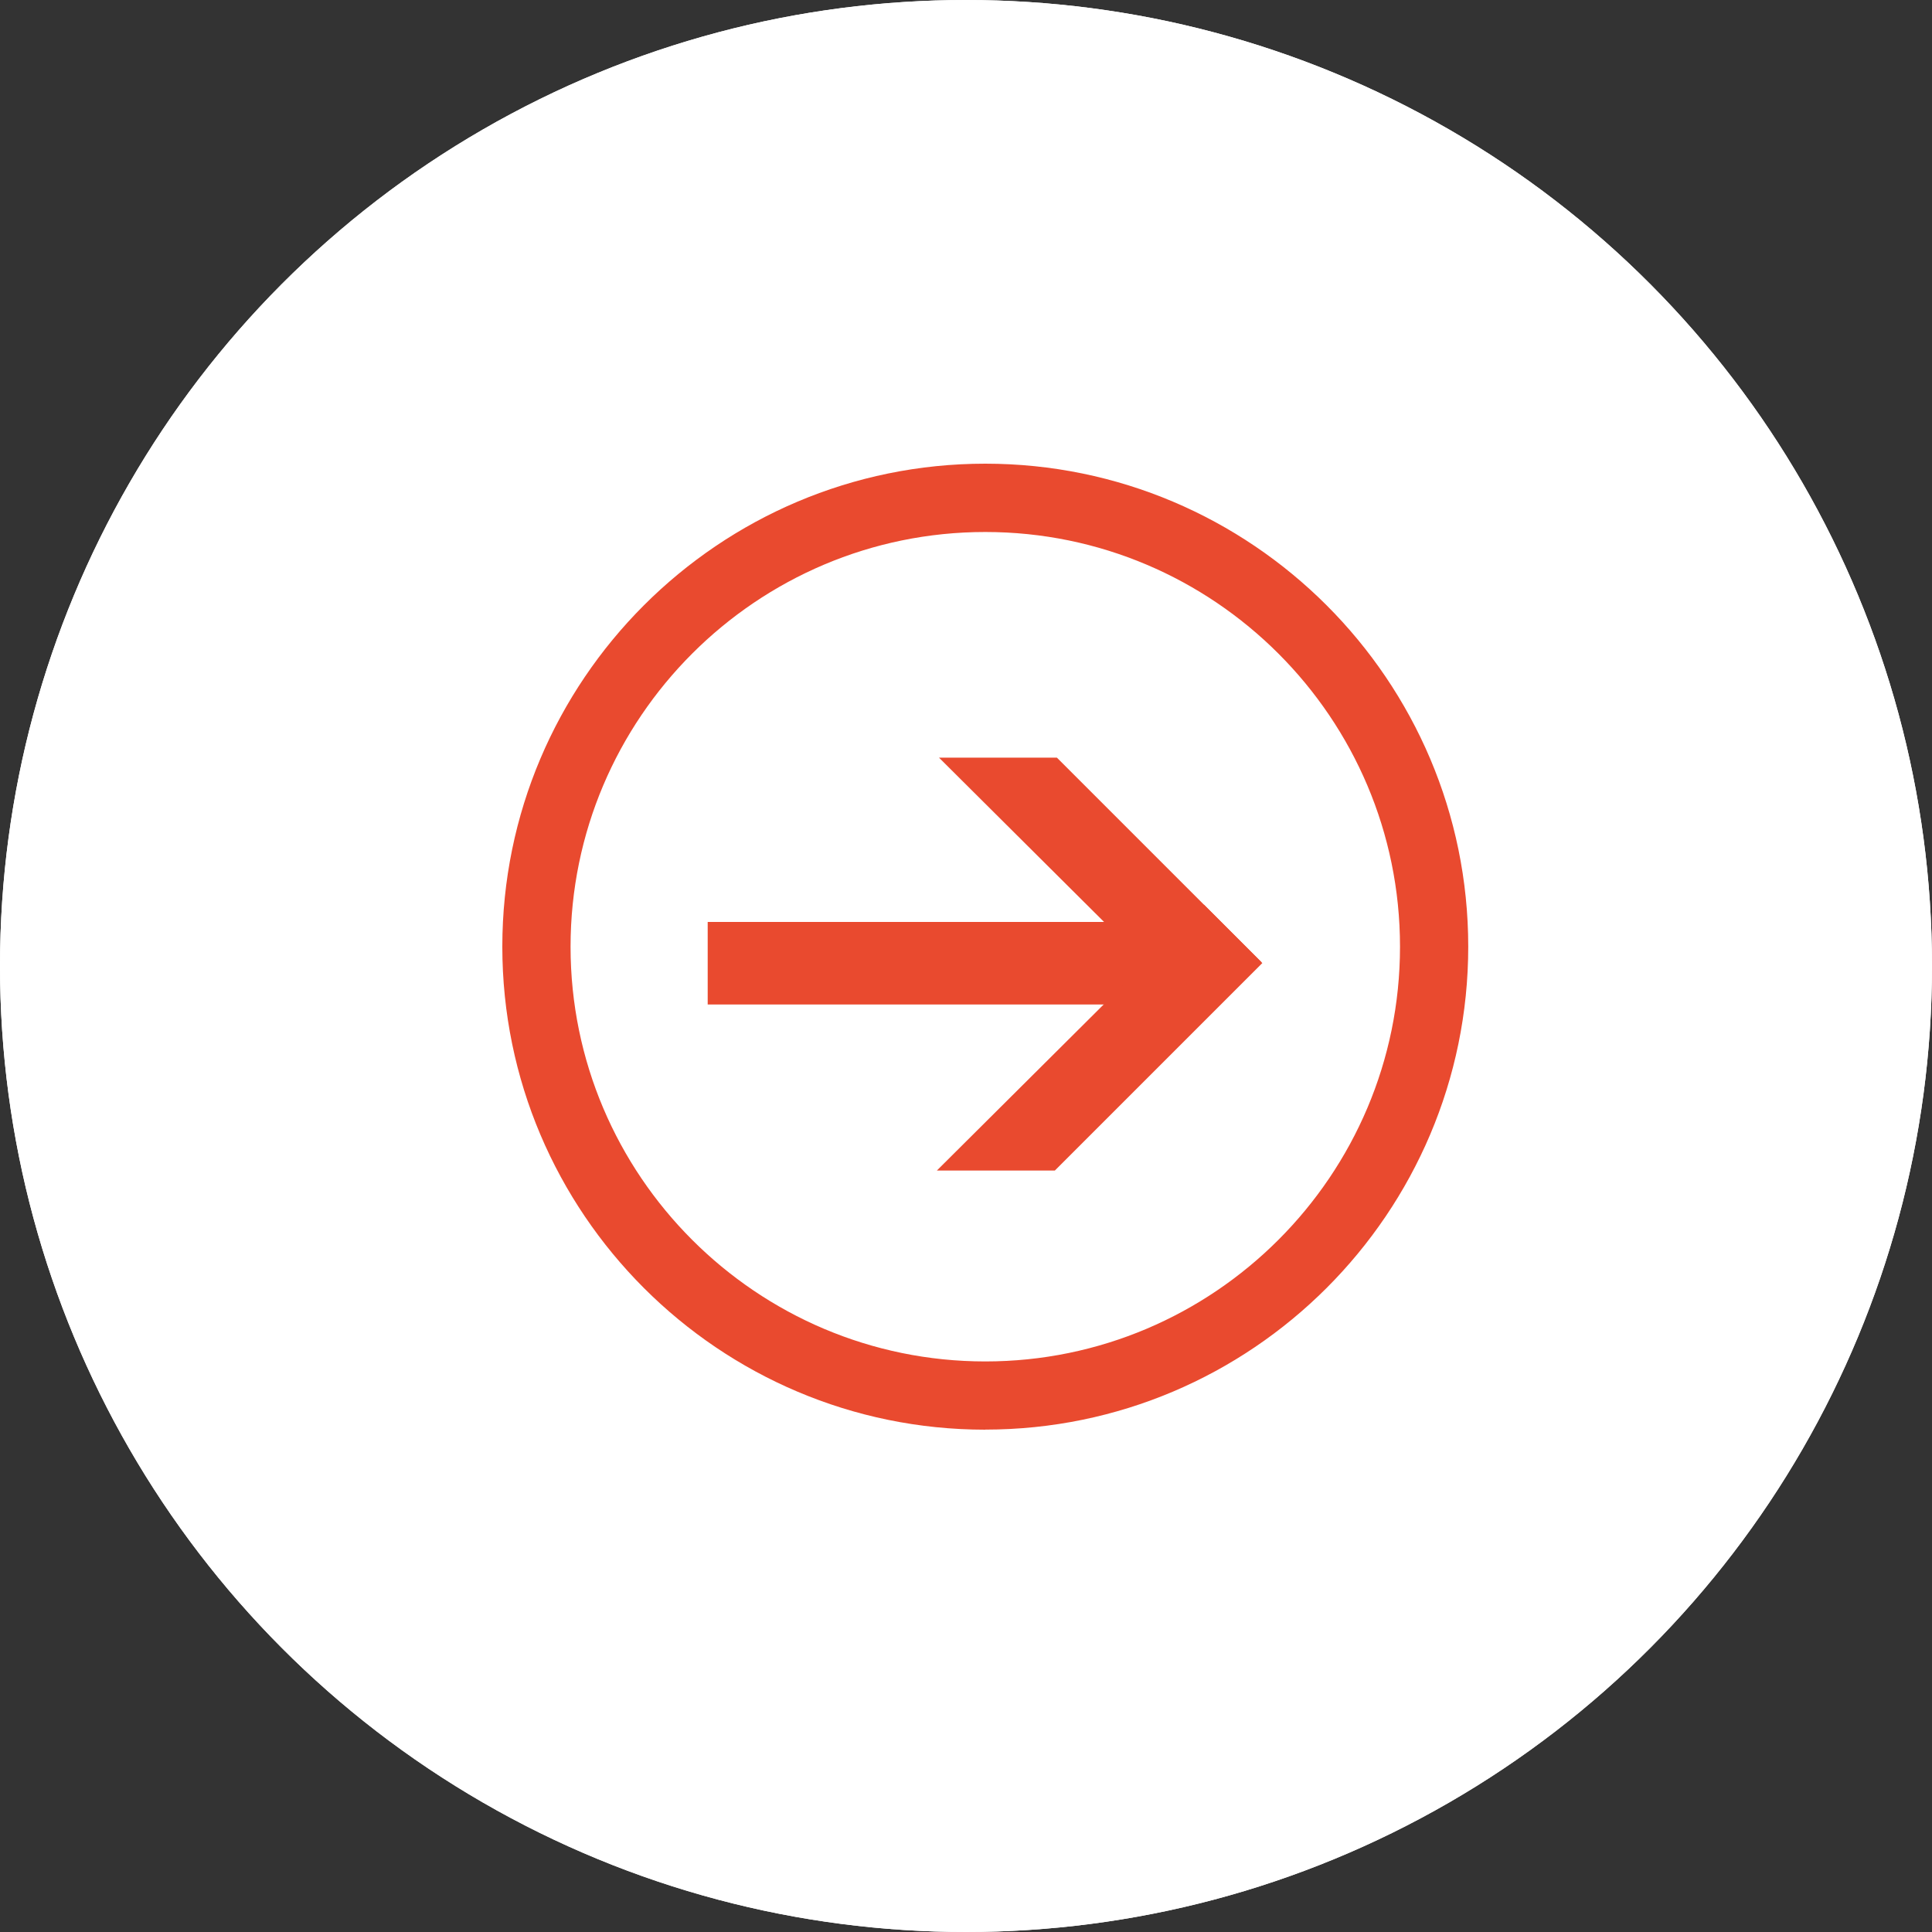 <?xml version="1.0" encoding="UTF-8"?> <svg xmlns="http://www.w3.org/2000/svg" width="50" height="50" viewBox="0 0 50 50" fill="none"><rect x="0" y="0" width="50" height="50" fill="#333333" stroke="none"/><circle cx="25" cy="25" r="25" fill="white"></circle><circle cx="25" cy="25" r="25" fill="white"></circle><g clip-path="url(#clip0_244_6401)"><path d="M30.935 23.86H18.315V25.996H30.935V23.86Z" fill="#E94A2F"></path><path fill-rule="evenodd" clip-rule="evenodd" d="M27.299 30.294L32.669 24.924L31.158 23.413L24.245 30.294H27.299Z" fill="#E94A2F"></path><path fill-rule="evenodd" clip-rule="evenodd" d="M27.353 19.608L32.647 24.902L31.136 26.411L24.301 19.608H27.353Z" fill="#E94A2F"></path><path d="M25.499 37C18.607 37 13 31.393 13 24.499C13 17.605 18.607 12 25.499 12C32.39 12 37.998 17.607 37.998 24.499C37.998 31.39 32.39 36.998 25.499 36.998V37ZM25.499 13.768C19.582 13.768 14.766 18.582 14.766 24.501C14.766 30.42 19.58 35.234 25.499 35.234C31.418 35.234 36.232 30.42 36.232 24.501C36.232 18.582 31.418 13.768 25.499 13.768Z" fill="#E94A2F"></path></g><defs><clipPath id="clip0_244_6401"><rect width="25" height="25" fill="white" transform="translate(13 12)"></rect></clipPath></defs></svg> 
